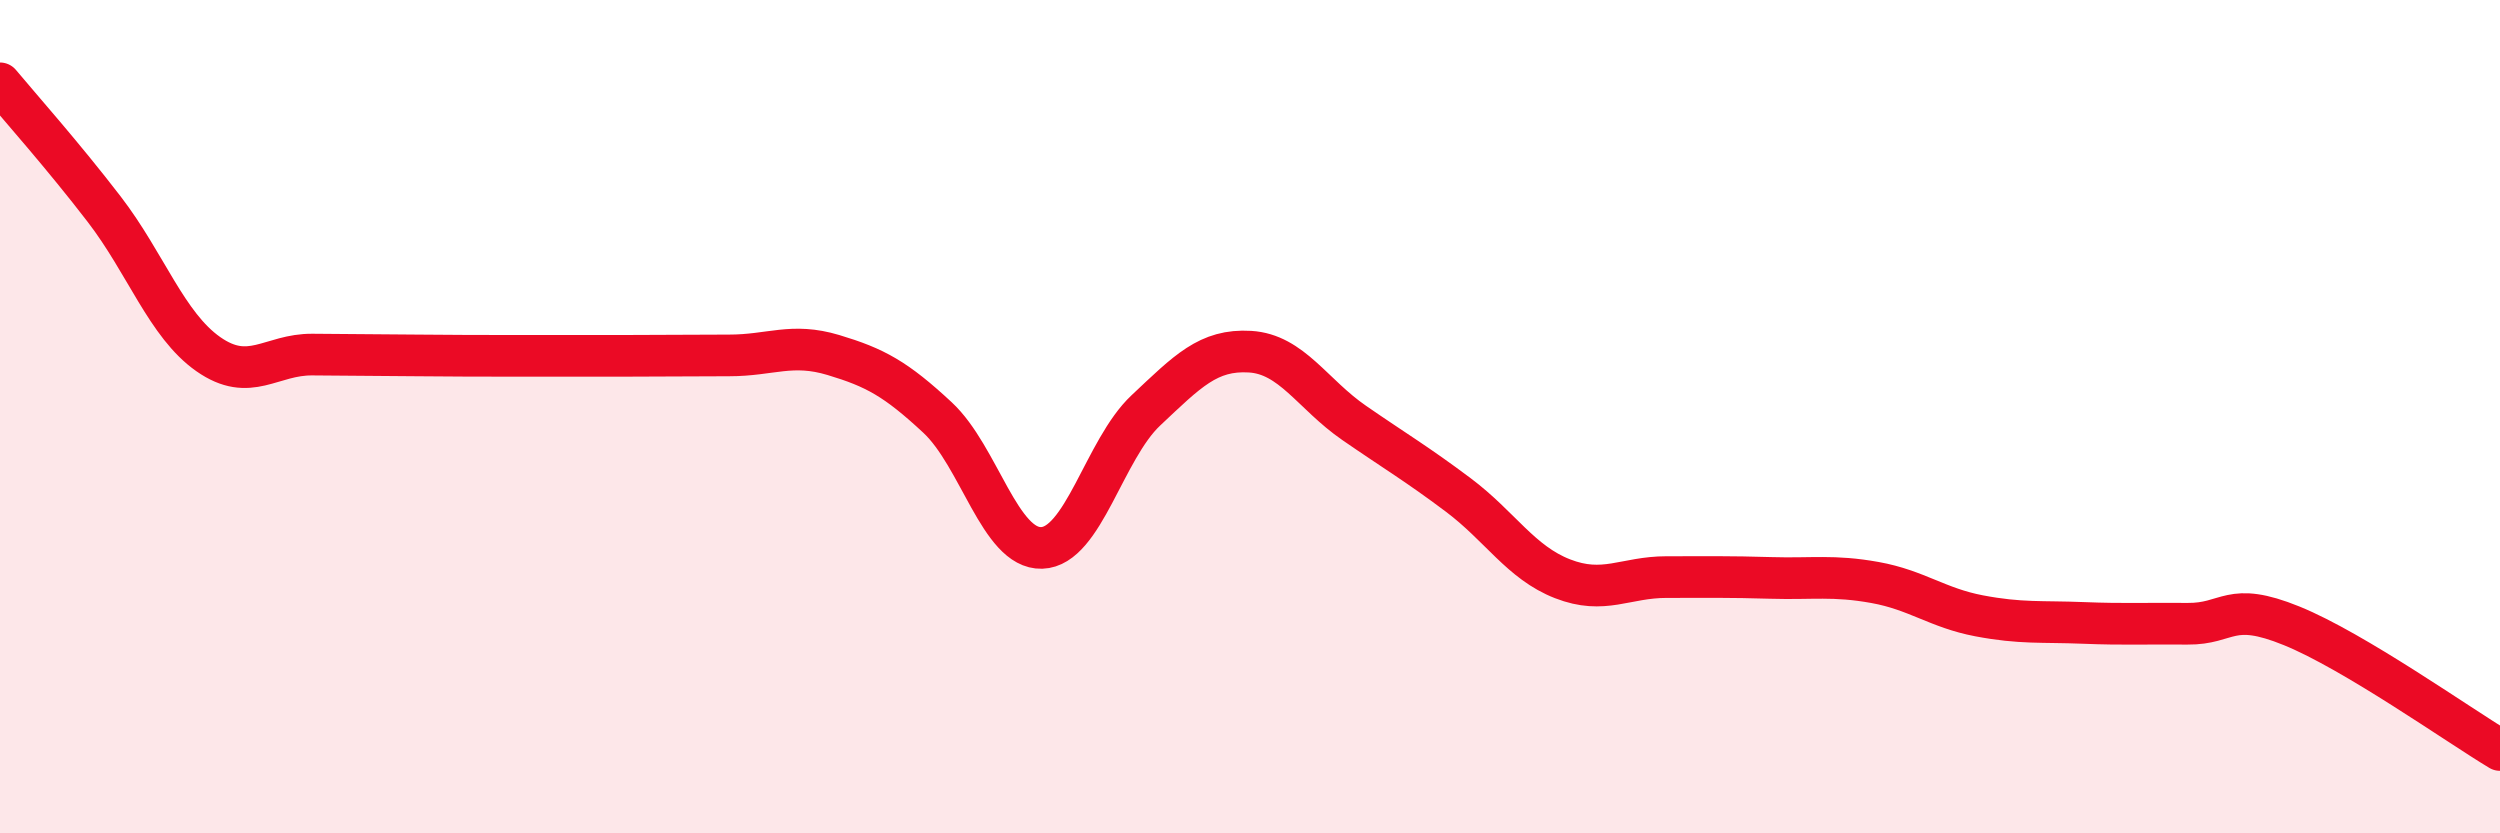 
    <svg width="60" height="20" viewBox="0 0 60 20" xmlns="http://www.w3.org/2000/svg">
      <path
        d="M 0,2 C 0.5,2.6 1.5,3.72 2.5,5.02 C 3.5,6.32 4,7.8 5,8.5 C 6,9.2 6.5,8.5 7.5,8.51 C 8.5,8.52 9,8.52 10,8.53 C 11,8.54 11.5,8.54 12.5,8.54 C 13.5,8.54 14,8.54 15,8.54 C 16,8.54 16.5,8.53 17.5,8.53 C 18.5,8.53 19,8.22 20,8.52 C 21,8.82 21.5,9.09 22.5,10.02 C 23.5,10.95 24,13.18 25,13.15 C 26,13.12 26.5,10.79 27.5,9.85 C 28.5,8.91 29,8.38 30,8.44 C 31,8.5 31.5,9.46 32.5,10.15 C 33.5,10.84 34,11.13 35,11.88 C 36,12.63 36.5,13.5 37.5,13.89 C 38.5,14.28 39,13.85 40,13.85 C 41,13.85 41.5,13.84 42.5,13.87 C 43.5,13.9 44,13.8 45,13.98 C 46,14.16 46.5,14.59 47.5,14.78 C 48.5,14.97 49,14.91 50,14.95 C 51,14.99 51.5,14.96 52.5,14.97 C 53.5,14.98 53.5,14.41 55,15.02 C 56.5,15.63 59,17.4 60,18L60 20L0 20Z"
        fill="#EB0A25"
        opacity="0.1"
        stroke-linecap="round"
        stroke-linejoin="round"
      />
      <path
        d="M 0,2 C 0.5,2.6 1.5,3.72 2.5,5.02 C 3.5,6.32 4,7.8 5,8.5 C 6,9.2 6.5,8.5 7.5,8.51 C 8.5,8.52 9,8.52 10,8.53 C 11,8.54 11.5,8.54 12.5,8.54 C 13.5,8.54 14,8.54 15,8.54 C 16,8.54 16.5,8.53 17.5,8.53 C 18.5,8.53 19,8.22 20,8.52 C 21,8.82 21.5,9.09 22.5,10.02 C 23.5,10.95 24,13.18 25,13.15 C 26,13.12 26.5,10.79 27.5,9.85 C 28.5,8.91 29,8.38 30,8.44 C 31,8.5 31.5,9.46 32.5,10.15 C 33.5,10.84 34,11.13 35,11.88 C 36,12.63 36.5,13.5 37.5,13.89 C 38.5,14.28 39,13.85 40,13.85 C 41,13.85 41.5,13.84 42.5,13.87 C 43.5,13.9 44,13.8 45,13.98 C 46,14.16 46.5,14.59 47.5,14.78 C 48.5,14.97 49,14.91 50,14.95 C 51,14.99 51.5,14.96 52.5,14.97 C 53.5,14.98 53.5,14.41 55,15.02 C 56.5,15.63 59,17.4 60,18"
        stroke="#EB0A25"
        stroke-width="1"
        fill="none"
        stroke-linecap="round"
        stroke-linejoin="round"
      />
    </svg>
  